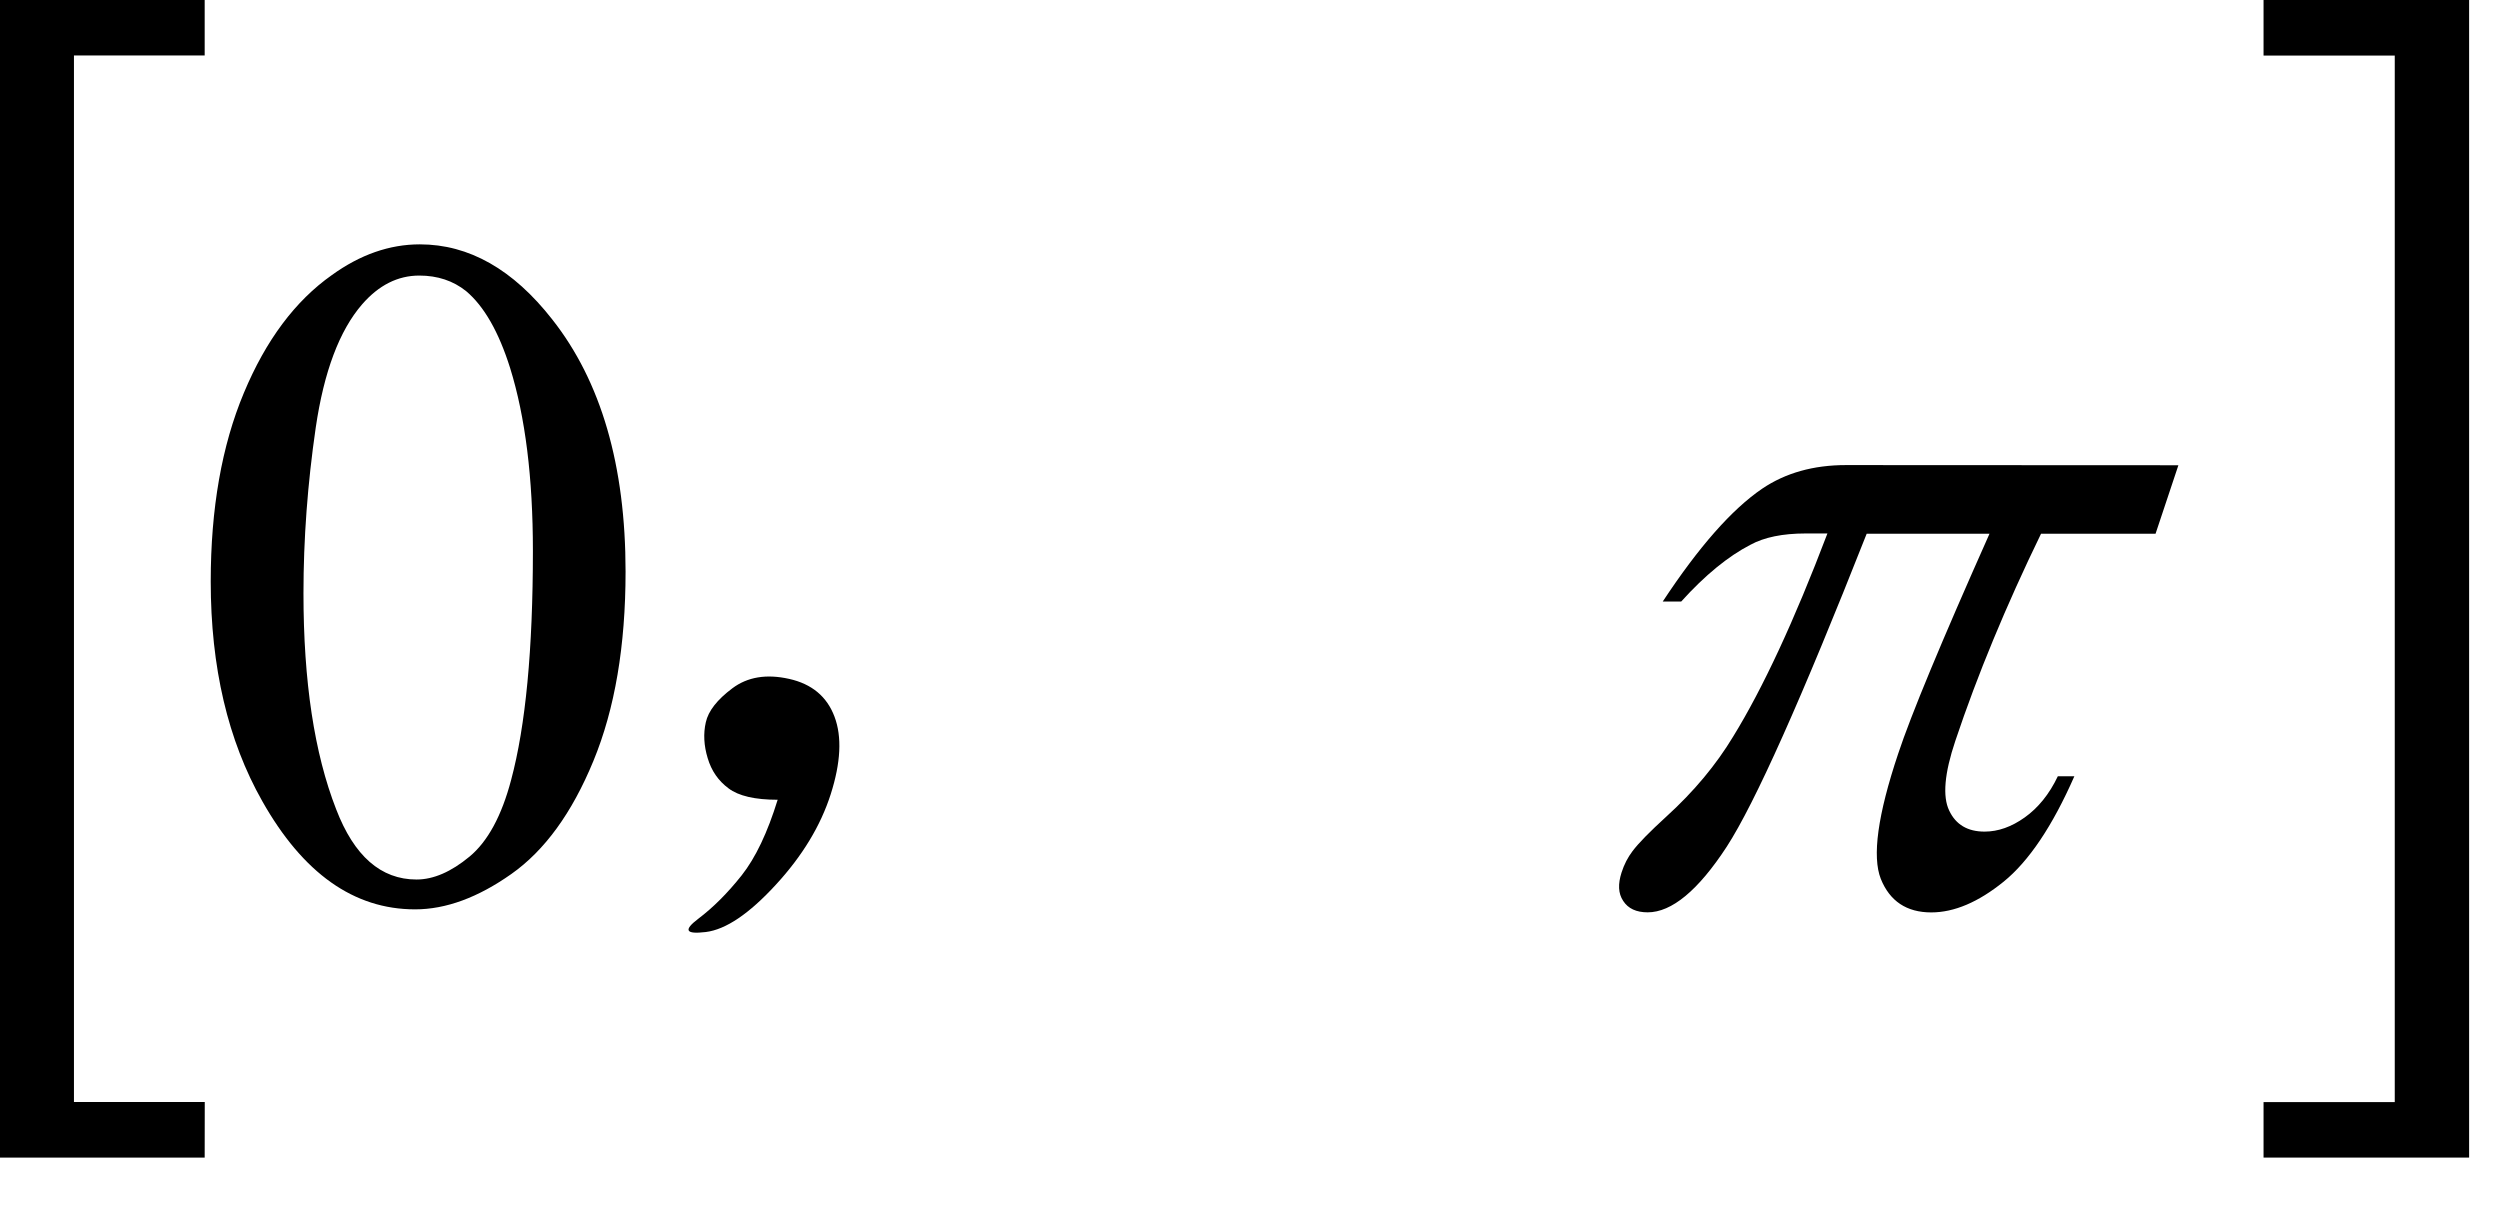 <?xml version="1.0" encoding="utf-8"?>
<!-- Generator: Adobe Illustrator 16.0.0, SVG Export Plug-In . SVG Version: 6.00 Build 0)  -->
<!DOCTYPE svg PUBLIC "-//W3C//DTD SVG 1.1//EN" "http://www.w3.org/Graphics/SVG/1.1/DTD/svg11.dtd">
<svg version="1.1" id="图层_1" xmlns="http://www.w3.org/2000/svg" xmlns:xlink="http://www.w3.org/1999/xlink" x="0px" y="0px"
	 width="31px" height="15px" viewBox="0 0 31 15" enable-background="new 0 0 31 15" xml:space="preserve">
<g>
	<g>
		<path d="M2.538,14.354H-0.01V0h2.548v0.688H0.917v12.977h1.622L2.538,14.354L2.538,14.354z"/>
	</g>
	<g>
		<path d="M28.068,0h2.549v14.354h-2.549v-0.688h1.627V0.689h-1.627V0z"/>
	</g>
	<g>
		<path d="M27.012,5.769l-0.283,0.849h-1.42c-0.434,0.894-0.789,1.75-1.063,2.569c-0.135,0.402-0.16,0.69-0.076,0.864
			c0.082,0.175,0.229,0.261,0.439,0.261c0.168,0,0.334-0.059,0.498-0.176s0.303-0.285,0.41-0.51h0.205
			c-0.271,0.617-0.564,1.053-0.877,1.307c-0.314,0.254-0.613,0.381-0.898,0.381c-0.305,0-0.514-0.14-0.625-0.416
			c-0.109-0.276-0.039-0.793,0.215-1.551c0.158-0.478,0.535-1.387,1.133-2.729h-1.523c-0.807,2.046-1.385,3.34-1.736,3.882
			c-0.354,0.542-0.682,0.813-0.98,0.813c-0.141,0-0.242-0.047-0.303-0.141c-0.063-0.094-0.066-0.21-0.021-0.352
			c0.033-0.103,0.078-0.188,0.135-0.264c0.076-0.102,0.217-0.244,0.418-0.428c0.346-0.314,0.621-0.646,0.832-0.996
			c0.365-0.593,0.756-1.432,1.168-2.517h-0.27c-0.285,0-0.514,0.047-0.686,0.141c-0.273,0.141-0.561,0.375-0.857,0.703h-0.229
			c0.445-0.675,0.855-1.142,1.234-1.4c0.289-0.195,0.635-0.292,1.037-0.292L27.012,5.769L27.012,5.769z"/>
	</g>
	<g>
		<path d="M9.197,10.854c0.172-0.218,0.32-0.529,0.446-0.937c-0.281,0-0.485-0.047-0.61-0.142C8.908,9.682,8.822,9.559,8.775,9.4
			C8.728,9.246,8.72,9.096,8.752,8.957c0.031-0.141,0.141-0.281,0.329-0.422s0.422-0.18,0.704-0.117
			c0.282,0.063,0.469,0.219,0.563,0.469c0.094,0.25,0.078,0.569-0.047,0.961c-0.125,0.391-0.352,0.766-0.681,1.123
			c-0.329,0.358-0.618,0.555-0.868,0.586c-0.25,0.03-0.281-0.022-0.094-0.164C8.845,11.252,9.024,11.072,9.197,10.854z"/>
	</g>
	<g>
		<path d="M2.613,7.211c0-0.905,0.137-1.685,0.411-2.339c0.273-0.654,0.637-1.141,1.091-1.461C4.467,3.157,4.83,3.03,5.206,3.03
			c0.61,0,1.157,0.311,1.642,0.931C7.454,4.73,7.757,5.773,7.757,7.088c0,0.921-0.133,1.704-0.399,2.348
			c-0.266,0.646-0.605,1.111-1.018,1.402s-0.81,0.438-1.193,0.438c-0.759,0-1.39-0.447-1.895-1.342
			C2.826,9.182,2.613,8.273,2.613,7.211z M3.763,7.357c0,1.094,0.135,1.985,0.405,2.677c0.223,0.581,0.555,0.872,0.997,0.872
			c0.211,0,0.43-0.096,0.657-0.284s0.399-0.507,0.516-0.951c0.18-0.671,0.27-1.618,0.27-2.84c0-0.906-0.094-1.661-0.282-2.266
			C6.185,4.116,6.003,3.798,5.78,3.61C5.62,3.482,5.426,3.417,5.199,3.417c-0.266,0-0.502,0.119-0.709,0.357
			C4.209,4.099,4.017,4.608,3.915,5.303C3.814,5.998,3.763,6.683,3.763,7.357z"/>
	</g>
</g>
<g>
</g>
<g>
</g>
<g>
</g>
<g>
</g>
<g>
</g>
<g>
</g>
<g>
</g>
<g>
</g>
<g>
</g>
<g>
</g>
<g>
</g>
<g>
</g>
<g>
</g>
<g>
</g>
<g>
</g>
</svg>
